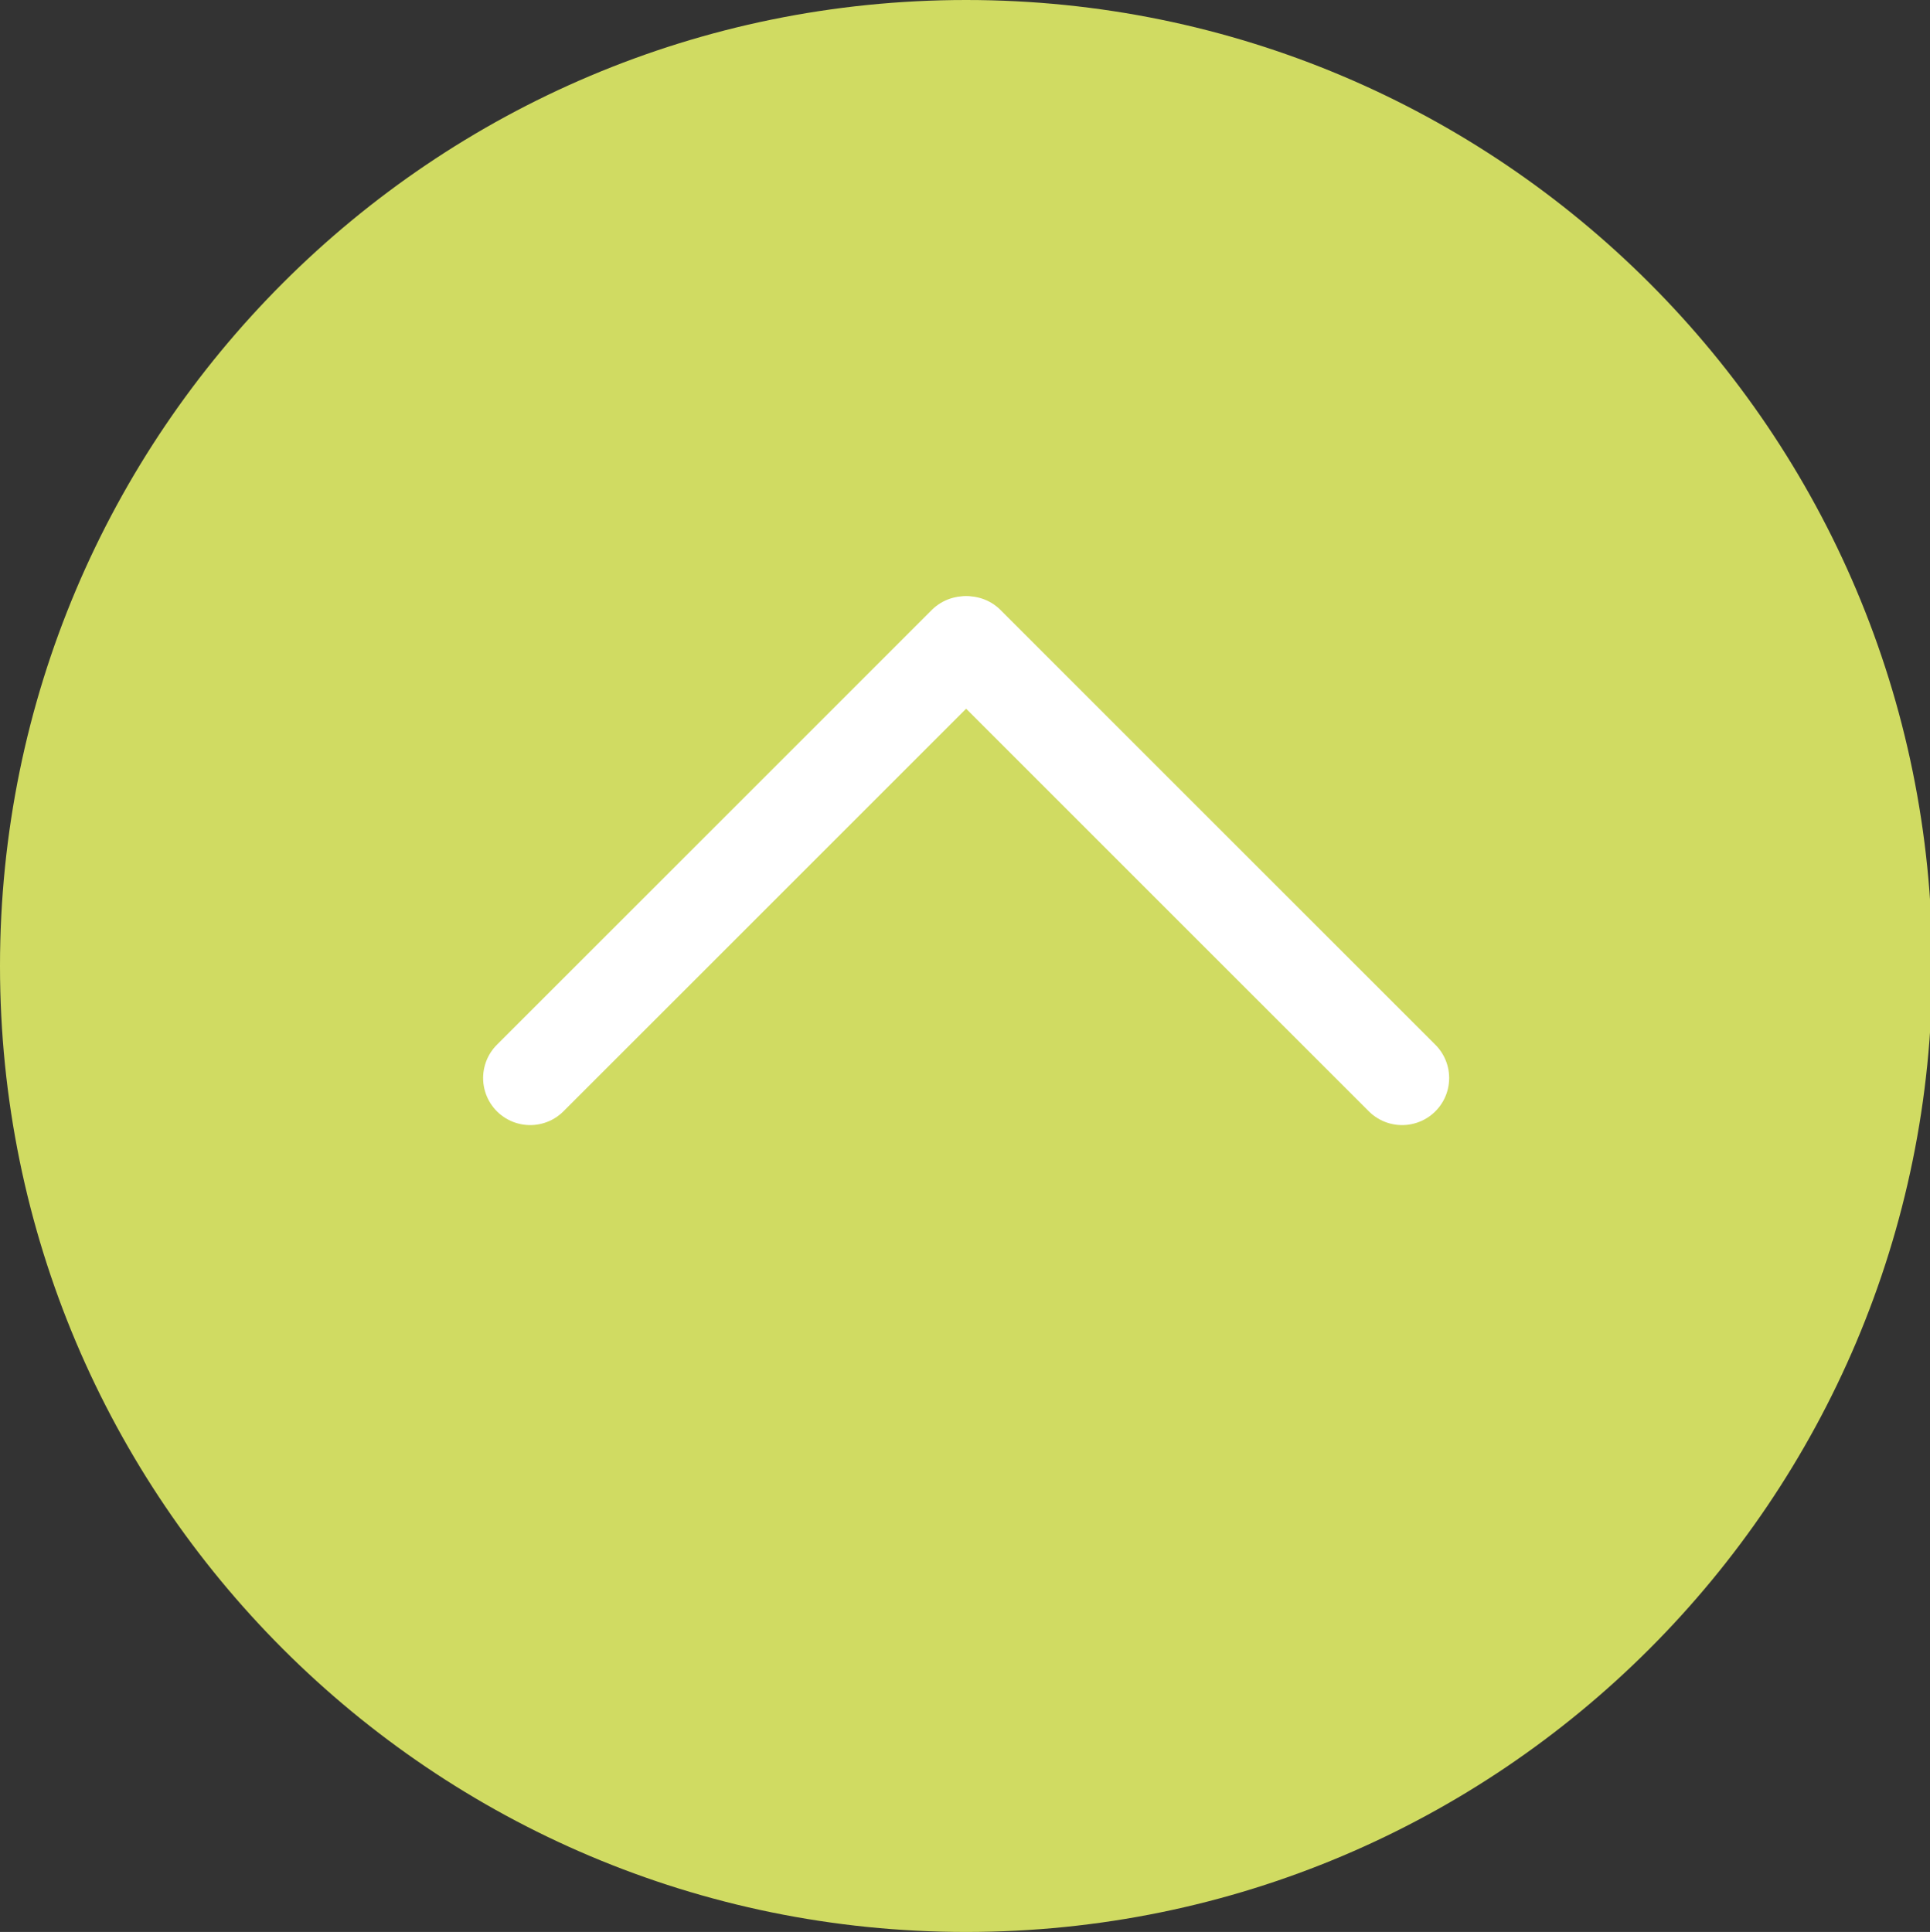 <?xml version="1.0" encoding="utf-8"?>
<!-- Generator: Adobe Illustrator 15.1.0, SVG Export Plug-In . SVG Version: 6.00 Build 0)  -->
<!DOCTYPE svg PUBLIC "-//W3C//DTD SVG 1.1//EN" "http://www.w3.org/Graphics/SVG/1.1/DTD/svg11.dtd">
<svg version="1.1" xmlns="http://www.w3.org/2000/svg" xmlns:xlink="http://www.w3.org/1999/xlink" x="0px" y="0px"
	 width="38.954px" height="39px" viewBox="0 0 38.954 39" enable-background="new 0 0 38.954 39" xml:space="preserve">
<rect x="0" y="0" width="38.954" height="39" fill="#333333" stroke="none"/>
<g id="Ebene_1" display="none">
	<g display="inline">
		<path fill="#CBD32F" d="M-0.296,27.231c3.674,0,6.653-2.979,6.653-6.653c0-3.674-2.979-6.652-6.653-6.652
			s-6.653,2.978-6.653,6.652C-6.949,24.253-3.97,27.231-0.296,27.231"/>
		<circle fill="none" stroke="#2F344B" stroke-width="0.877" cx="-0.296" cy="20.579" r="6.652"/>
		
			<line fill="none" stroke="#2F344B" stroke-width="1.316" stroke-linecap="round" x1="-1.816" y1="17.059" x2="1.838" y2="20.423"/>
		
			<line fill="none" stroke="#2F344B" stroke-width="1.316" stroke-linecap="round" x1="-1.738" y1="24.108" x2="1.812" y2="20.635"/>
	</g>
</g>
<g id="Ebene_2" display="none">
	<circle display="inline" fill="none" stroke="#2F344B" stroke-width="1.686" cx="2.951" cy="18.121" r="6.159"/>
	
		<line display="inline" fill="none" stroke="#2F344B" stroke-width="2.381" stroke-linecap="round" x1="8.145" y1="22.921" x2="13.946" y2="28.723"/>
	<path display="inline" fill="#D0DB62" d="M17.349,11.109c-6.075,0-11,4.926-11,11c0,6.076,4.925,11,11,11s11-4.924,11-11
		C28.349,16.035,23.424,11.109,17.349,11.109"/>
	
		<line display="inline" fill="none" stroke="#FFFFFF" stroke-width="1.9" stroke-linecap="round" x1="21.898" y1="21.248" x2="17.776" y2="25.37"/>
	
		<line display="inline" fill="none" stroke="#FFFFFF" stroke-width="1.9" stroke-linecap="round" x1="16.921" y1="25.37" x2="12.799" y2="21.248"/>
</g>
<g id="Ebene_3" display="none">
	<path display="inline" fill="#D0DB62" d="M18.349,10.109c-6.075,0-11,4.926-11,11c0,6.076,4.925,11,11,11s11-4.924,11-11
		C29.349,15.035,24.424,10.109,18.349,10.109"/>
	
		<line display="inline" fill="none" stroke="#FFFFFF" stroke-width="1.9" stroke-linecap="round" x1="22.898" y1="20.248" x2="18.776" y2="24.37"/>
	
		<line display="inline" fill="none" stroke="#FFFFFF" stroke-width="1.9" stroke-linecap="round" x1="17.921" y1="24.37" x2="13.799" y2="20.248"/>
</g>
<g id="Ebene_4">
	<path fill="#D0DB62" d="M19.5,39C30.27,39,39,30.27,39,19.5S30.27,0,19.5,0S0,8.73,0,19.5S8.73,39,19.5,39"/>
	<line fill="none" stroke="#FFFFFF" stroke-width="1.9" stroke-linecap="round" x1="10.701" y1="21.762" x2="19.477" y2="12.986"/>
	<line fill="none" stroke="#FFFFFF" stroke-width="1.9" stroke-linecap="round" x1="19.523" y1="12.986" x2="28.299" y2="21.762"/>
</g>
</svg>
